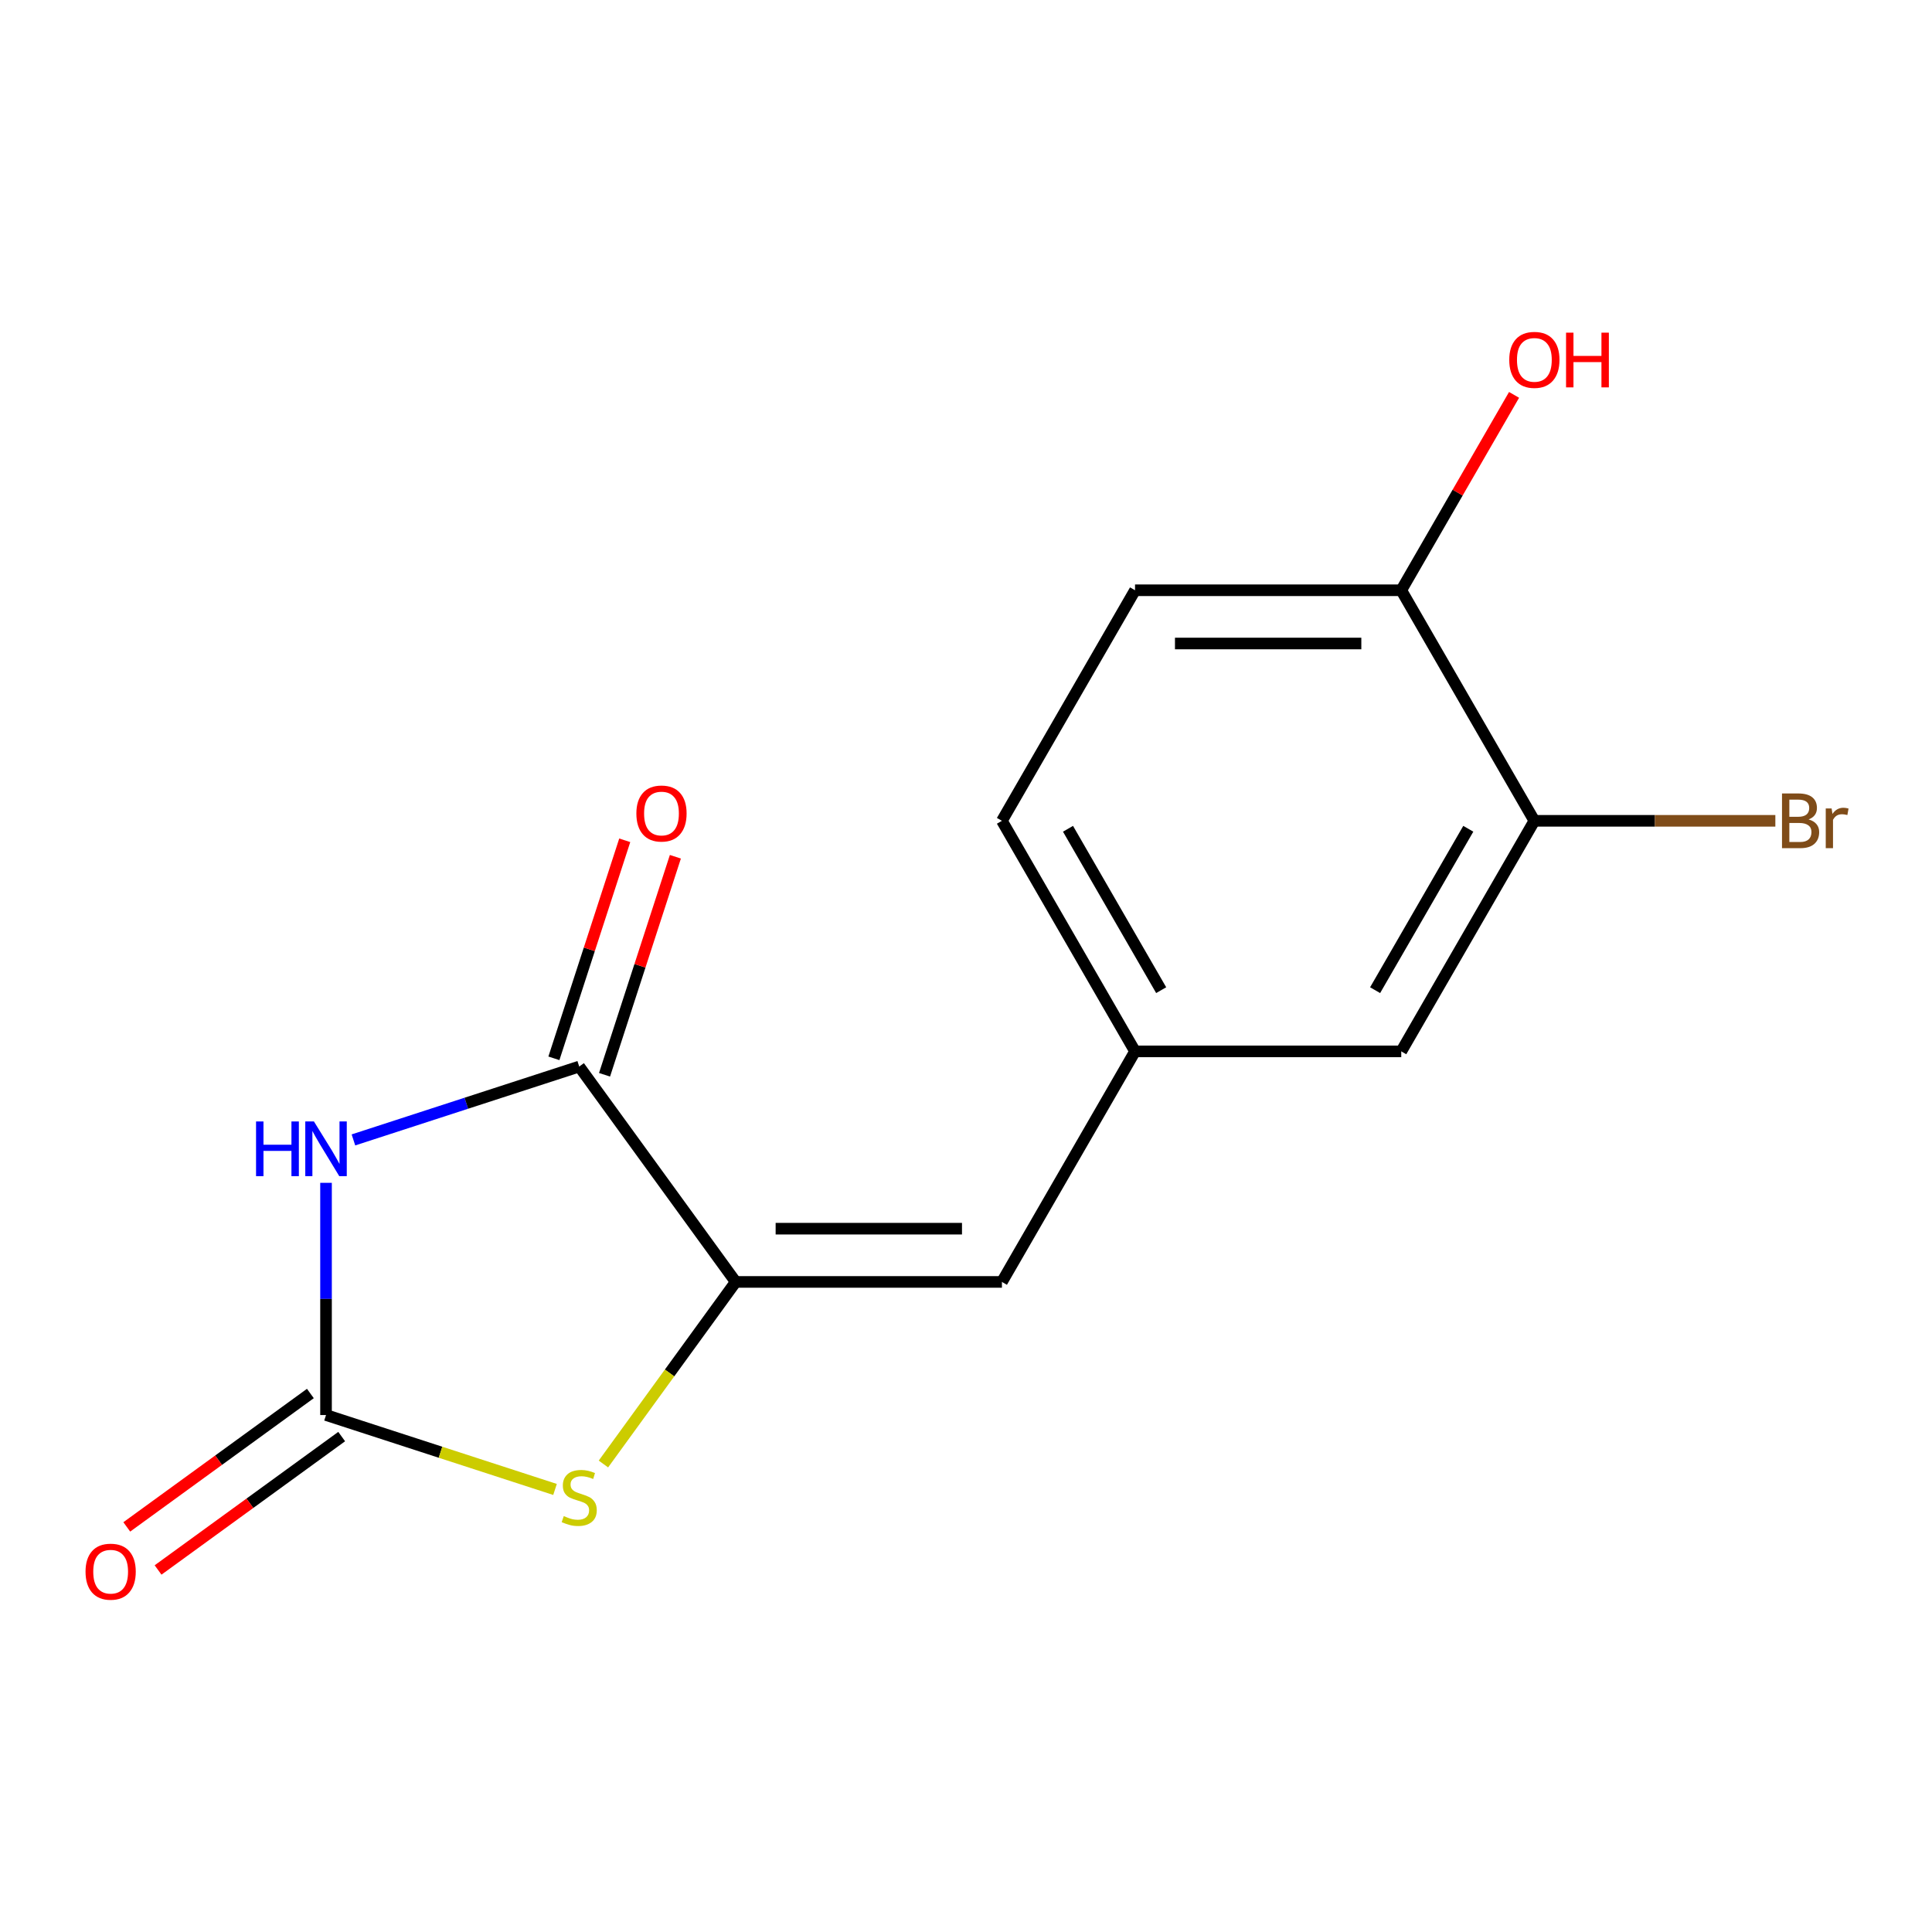 <?xml version='1.0' encoding='iso-8859-1'?>
<svg version='1.1' baseProfile='full'
              xmlns='http://www.w3.org/2000/svg'
                      xmlns:rdkit='http://www.rdkit.org/xml'
                      xmlns:xlink='http://www.w3.org/1999/xlink'
                  xml:space='preserve'
width='1000px' height='1000px' viewBox='0 0 1000 1000'>
<!-- END OF HEADER -->
<rect style='opacity:1.0;fill:#FFFFFF;stroke:none' width='1000' height='1000' x='0' y='0'> </rect>
<path class='bond-0' d='M 168.752,612.231 L 168.752,672.326' style='fill:none;fill-rule:evenodd;stroke:#0000FF;stroke-width:6px;stroke-linecap:butt;stroke-linejoin:miter;stroke-opacity:1' />
<path class='bond-0' d='M 168.752,672.326 L 168.752,732.422' style='fill:none;fill-rule:evenodd;stroke:#000000;stroke-width:6px;stroke-linecap:butt;stroke-linejoin:miter;stroke-opacity:1' />
<path class='bond-2' d='M 182.936,590.017 L 241.37,571.03' style='fill:none;fill-rule:evenodd;stroke:#0000FF;stroke-width:6px;stroke-linecap:butt;stroke-linejoin:miter;stroke-opacity:1' />
<path class='bond-2' d='M 241.37,571.03 L 299.804,552.044' style='fill:none;fill-rule:evenodd;stroke:#000000;stroke-width:6px;stroke-linecap:butt;stroke-linejoin:miter;stroke-opacity:1' />
<path class='bond-3' d='M 168.752,732.422 L 228.015,751.678' style='fill:none;fill-rule:evenodd;stroke:#000000;stroke-width:6px;stroke-linecap:butt;stroke-linejoin:miter;stroke-opacity:1' />
<path class='bond-3' d='M 228.015,751.678 L 287.279,770.934' style='fill:none;fill-rule:evenodd;stroke:#CCCC00;stroke-width:6px;stroke-linecap:butt;stroke-linejoin:miter;stroke-opacity:1' />
<path class='bond-7' d='M 160.652,721.274 L 113.135,755.797' style='fill:none;fill-rule:evenodd;stroke:#000000;stroke-width:6px;stroke-linecap:butt;stroke-linejoin:miter;stroke-opacity:1' />
<path class='bond-7' d='M 113.135,755.797 L 65.618,790.321' style='fill:none;fill-rule:evenodd;stroke:#FF0000;stroke-width:6px;stroke-linecap:butt;stroke-linejoin:miter;stroke-opacity:1' />
<path class='bond-7' d='M 176.851,743.57 L 129.334,778.093' style='fill:none;fill-rule:evenodd;stroke:#000000;stroke-width:6px;stroke-linecap:butt;stroke-linejoin:miter;stroke-opacity:1' />
<path class='bond-7' d='M 129.334,778.093 L 81.817,812.616' style='fill:none;fill-rule:evenodd;stroke:#FF0000;stroke-width:6px;stroke-linecap:butt;stroke-linejoin:miter;stroke-opacity:1' />
<path class='bond-1' d='M 380.798,663.524 L 299.804,552.044' style='fill:none;fill-rule:evenodd;stroke:#000000;stroke-width:6px;stroke-linecap:butt;stroke-linejoin:miter;stroke-opacity:1' />
<path class='bond-4' d='M 380.798,663.524 L 518.594,663.524' style='fill:none;fill-rule:evenodd;stroke:#000000;stroke-width:6px;stroke-linecap:butt;stroke-linejoin:miter;stroke-opacity:1' />
<path class='bond-4' d='M 401.468,635.964 L 497.925,635.964' style='fill:none;fill-rule:evenodd;stroke:#000000;stroke-width:6px;stroke-linecap:butt;stroke-linejoin:miter;stroke-opacity:1' />
<path class='bond-15' d='M 380.798,663.524 L 346.563,710.644' style='fill:none;fill-rule:evenodd;stroke:#000000;stroke-width:6px;stroke-linecap:butt;stroke-linejoin:miter;stroke-opacity:1' />
<path class='bond-15' d='M 346.563,710.644 L 312.328,757.764' style='fill:none;fill-rule:evenodd;stroke:#CCCC00;stroke-width:6px;stroke-linecap:butt;stroke-linejoin:miter;stroke-opacity:1' />
<path class='bond-8' d='M 312.909,556.302 L 331.242,499.879' style='fill:none;fill-rule:evenodd;stroke:#000000;stroke-width:6px;stroke-linecap:butt;stroke-linejoin:miter;stroke-opacity:1' />
<path class='bond-8' d='M 331.242,499.879 L 349.575,443.455' style='fill:none;fill-rule:evenodd;stroke:#FF0000;stroke-width:6px;stroke-linecap:butt;stroke-linejoin:miter;stroke-opacity:1' />
<path class='bond-8' d='M 286.698,547.786 L 305.031,491.363' style='fill:none;fill-rule:evenodd;stroke:#000000;stroke-width:6px;stroke-linecap:butt;stroke-linejoin:miter;stroke-opacity:1' />
<path class='bond-8' d='M 305.031,491.363 L 323.365,434.939' style='fill:none;fill-rule:evenodd;stroke:#FF0000;stroke-width:6px;stroke-linecap:butt;stroke-linejoin:miter;stroke-opacity:1' />
<path class='bond-6' d='M 518.594,663.524 L 587.492,544.189' style='fill:none;fill-rule:evenodd;stroke:#000000;stroke-width:6px;stroke-linecap:butt;stroke-linejoin:miter;stroke-opacity:1' />
<path class='bond-5' d='M 794.187,424.854 L 725.289,544.189' style='fill:none;fill-rule:evenodd;stroke:#000000;stroke-width:6px;stroke-linecap:butt;stroke-linejoin:miter;stroke-opacity:1' />
<path class='bond-5' d='M 759.985,428.974 L 711.756,512.509' style='fill:none;fill-rule:evenodd;stroke:#000000;stroke-width:6px;stroke-linecap:butt;stroke-linejoin:miter;stroke-opacity:1' />
<path class='bond-12' d='M 794.187,424.854 L 856.552,424.854' style='fill:none;fill-rule:evenodd;stroke:#000000;stroke-width:6px;stroke-linecap:butt;stroke-linejoin:miter;stroke-opacity:1' />
<path class='bond-12' d='M 856.552,424.854 L 918.918,424.854' style='fill:none;fill-rule:evenodd;stroke:#7F4C19;stroke-width:6px;stroke-linecap:butt;stroke-linejoin:miter;stroke-opacity:1' />
<path class='bond-16' d='M 794.187,424.854 L 725.289,305.519' style='fill:none;fill-rule:evenodd;stroke:#000000;stroke-width:6px;stroke-linecap:butt;stroke-linejoin:miter;stroke-opacity:1' />
<path class='bond-10' d='M 587.492,544.189 L 725.289,544.189' style='fill:none;fill-rule:evenodd;stroke:#000000;stroke-width:6px;stroke-linecap:butt;stroke-linejoin:miter;stroke-opacity:1' />
<path class='bond-13' d='M 587.492,544.189 L 518.594,424.854' style='fill:none;fill-rule:evenodd;stroke:#000000;stroke-width:6px;stroke-linecap:butt;stroke-linejoin:miter;stroke-opacity:1' />
<path class='bond-13' d='M 601.025,512.509 L 552.796,428.974' style='fill:none;fill-rule:evenodd;stroke:#000000;stroke-width:6px;stroke-linecap:butt;stroke-linejoin:miter;stroke-opacity:1' />
<path class='bond-9' d='M 725.289,305.519 L 587.492,305.519' style='fill:none;fill-rule:evenodd;stroke:#000000;stroke-width:6px;stroke-linecap:butt;stroke-linejoin:miter;stroke-opacity:1' />
<path class='bond-9' d='M 704.619,333.078 L 608.162,333.078' style='fill:none;fill-rule:evenodd;stroke:#000000;stroke-width:6px;stroke-linecap:butt;stroke-linejoin:miter;stroke-opacity:1' />
<path class='bond-14' d='M 725.289,305.519 L 754.482,254.954' style='fill:none;fill-rule:evenodd;stroke:#000000;stroke-width:6px;stroke-linecap:butt;stroke-linejoin:miter;stroke-opacity:1' />
<path class='bond-14' d='M 754.482,254.954 L 783.676,204.389' style='fill:none;fill-rule:evenodd;stroke:#FF0000;stroke-width:6px;stroke-linecap:butt;stroke-linejoin:miter;stroke-opacity:1' />
<path class='bond-11' d='M 587.492,305.519 L 518.594,424.854' style='fill:none;fill-rule:evenodd;stroke:#000000;stroke-width:6px;stroke-linecap:butt;stroke-linejoin:miter;stroke-opacity:1' />
<path  class='atom-0' d='M 132.532 580.466
L 136.372 580.466
L 136.372 592.506
L 150.852 592.506
L 150.852 580.466
L 154.692 580.466
L 154.692 608.786
L 150.852 608.786
L 150.852 595.706
L 136.372 595.706
L 136.372 608.786
L 132.532 608.786
L 132.532 580.466
' fill='#0000FF'/>
<path  class='atom-0' d='M 162.492 580.466
L 171.772 595.466
Q 172.692 596.946, 174.172 599.626
Q 175.652 602.306, 175.732 602.466
L 175.732 580.466
L 179.492 580.466
L 179.492 608.786
L 175.612 608.786
L 165.652 592.386
Q 164.492 590.466, 163.252 588.266
Q 162.052 586.066, 161.692 585.386
L 161.692 608.786
L 158.012 608.786
L 158.012 580.466
L 162.492 580.466
' fill='#0000FF'/>
<path  class='atom-4' d='M 291.804 784.723
Q 292.124 784.843, 293.444 785.403
Q 294.764 785.963, 296.204 786.323
Q 297.684 786.643, 299.124 786.643
Q 301.804 786.643, 303.364 785.363
Q 304.924 784.043, 304.924 781.763
Q 304.924 780.203, 304.124 779.243
Q 303.364 778.283, 302.164 777.763
Q 300.964 777.243, 298.964 776.643
Q 296.444 775.883, 294.924 775.163
Q 293.444 774.443, 292.364 772.923
Q 291.324 771.403, 291.324 768.843
Q 291.324 765.283, 293.724 763.083
Q 296.164 760.883, 300.964 760.883
Q 304.244 760.883, 307.964 762.443
L 307.044 765.523
Q 303.644 764.123, 301.084 764.123
Q 298.324 764.123, 296.804 765.283
Q 295.284 766.403, 295.324 768.363
Q 295.324 769.883, 296.084 770.803
Q 296.884 771.723, 298.004 772.243
Q 299.164 772.763, 301.084 773.363
Q 303.644 774.163, 305.164 774.963
Q 306.684 775.763, 307.764 777.403
Q 308.884 779.003, 308.884 781.763
Q 308.884 785.683, 306.244 787.803
Q 303.644 789.883, 299.284 789.883
Q 296.764 789.883, 294.844 789.323
Q 292.964 788.803, 290.724 787.883
L 291.804 784.723
' fill='#CCCC00'/>
<path  class='atom-8' d='M 44.272 813.496
Q 44.272 806.696, 47.632 802.896
Q 50.992 799.096, 57.272 799.096
Q 63.552 799.096, 66.912 802.896
Q 70.272 806.696, 70.272 813.496
Q 70.272 820.376, 66.872 824.296
Q 63.472 828.176, 57.272 828.176
Q 51.032 828.176, 47.632 824.296
Q 44.272 820.416, 44.272 813.496
M 57.272 824.976
Q 61.592 824.976, 63.912 822.096
Q 66.272 819.176, 66.272 813.496
Q 66.272 807.936, 63.912 805.136
Q 61.592 802.296, 57.272 802.296
Q 52.952 802.296, 50.592 805.096
Q 48.272 807.896, 48.272 813.496
Q 48.272 819.216, 50.592 822.096
Q 52.952 824.976, 57.272 824.976
' fill='#FF0000'/>
<path  class='atom-9' d='M 329.385 421.072
Q 329.385 414.272, 332.745 410.472
Q 336.105 406.672, 342.385 406.672
Q 348.665 406.672, 352.025 410.472
Q 355.385 414.272, 355.385 421.072
Q 355.385 427.952, 351.985 431.872
Q 348.585 435.752, 342.385 435.752
Q 336.145 435.752, 332.745 431.872
Q 329.385 427.992, 329.385 421.072
M 342.385 432.552
Q 346.705 432.552, 349.025 429.672
Q 351.385 426.752, 351.385 421.072
Q 351.385 415.512, 349.025 412.712
Q 346.705 409.872, 342.385 409.872
Q 338.065 409.872, 335.705 412.672
Q 333.385 415.472, 333.385 421.072
Q 333.385 426.792, 335.705 429.672
Q 338.065 432.552, 342.385 432.552
' fill='#FF0000'/>
<path  class='atom-13' d='M 936.123 424.134
Q 938.843 424.894, 940.203 426.574
Q 941.603 428.214, 941.603 430.654
Q 941.603 434.574, 939.083 436.814
Q 936.603 439.014, 931.883 439.014
L 922.363 439.014
L 922.363 410.694
L 930.723 410.694
Q 935.563 410.694, 938.003 412.654
Q 940.443 414.614, 940.443 418.214
Q 940.443 422.494, 936.123 424.134
M 926.163 413.894
L 926.163 422.774
L 930.723 422.774
Q 933.523 422.774, 934.963 421.654
Q 936.443 420.494, 936.443 418.214
Q 936.443 413.894, 930.723 413.894
L 926.163 413.894
M 931.883 435.814
Q 934.643 435.814, 936.123 434.494
Q 937.603 433.174, 937.603 430.654
Q 937.603 428.334, 935.963 427.174
Q 934.363 425.974, 931.283 425.974
L 926.163 425.974
L 926.163 435.814
L 931.883 435.814
' fill='#7F4C19'/>
<path  class='atom-13' d='M 948.043 418.454
L 948.483 421.294
Q 950.643 418.094, 954.163 418.094
Q 955.283 418.094, 956.803 418.494
L 956.203 421.854
Q 954.483 421.454, 953.523 421.454
Q 951.843 421.454, 950.723 422.134
Q 949.643 422.774, 948.763 424.334
L 948.763 439.014
L 945.003 439.014
L 945.003 418.454
L 948.043 418.454
' fill='#7F4C19'/>
<path  class='atom-15' d='M 781.187 186.264
Q 781.187 179.464, 784.547 175.664
Q 787.907 171.864, 794.187 171.864
Q 800.467 171.864, 803.827 175.664
Q 807.187 179.464, 807.187 186.264
Q 807.187 193.144, 803.787 197.064
Q 800.387 200.944, 794.187 200.944
Q 787.947 200.944, 784.547 197.064
Q 781.187 193.184, 781.187 186.264
M 794.187 197.744
Q 798.507 197.744, 800.827 194.864
Q 803.187 191.944, 803.187 186.264
Q 803.187 180.704, 800.827 177.904
Q 798.507 175.064, 794.187 175.064
Q 789.867 175.064, 787.507 177.864
Q 785.187 180.664, 785.187 186.264
Q 785.187 191.984, 787.507 194.864
Q 789.867 197.744, 794.187 197.744
' fill='#FF0000'/>
<path  class='atom-15' d='M 810.587 172.184
L 814.427 172.184
L 814.427 184.224
L 828.907 184.224
L 828.907 172.184
L 832.747 172.184
L 832.747 200.504
L 828.907 200.504
L 828.907 187.424
L 814.427 187.424
L 814.427 200.504
L 810.587 200.504
L 810.587 172.184
' fill='#FF0000'/>
</svg>
